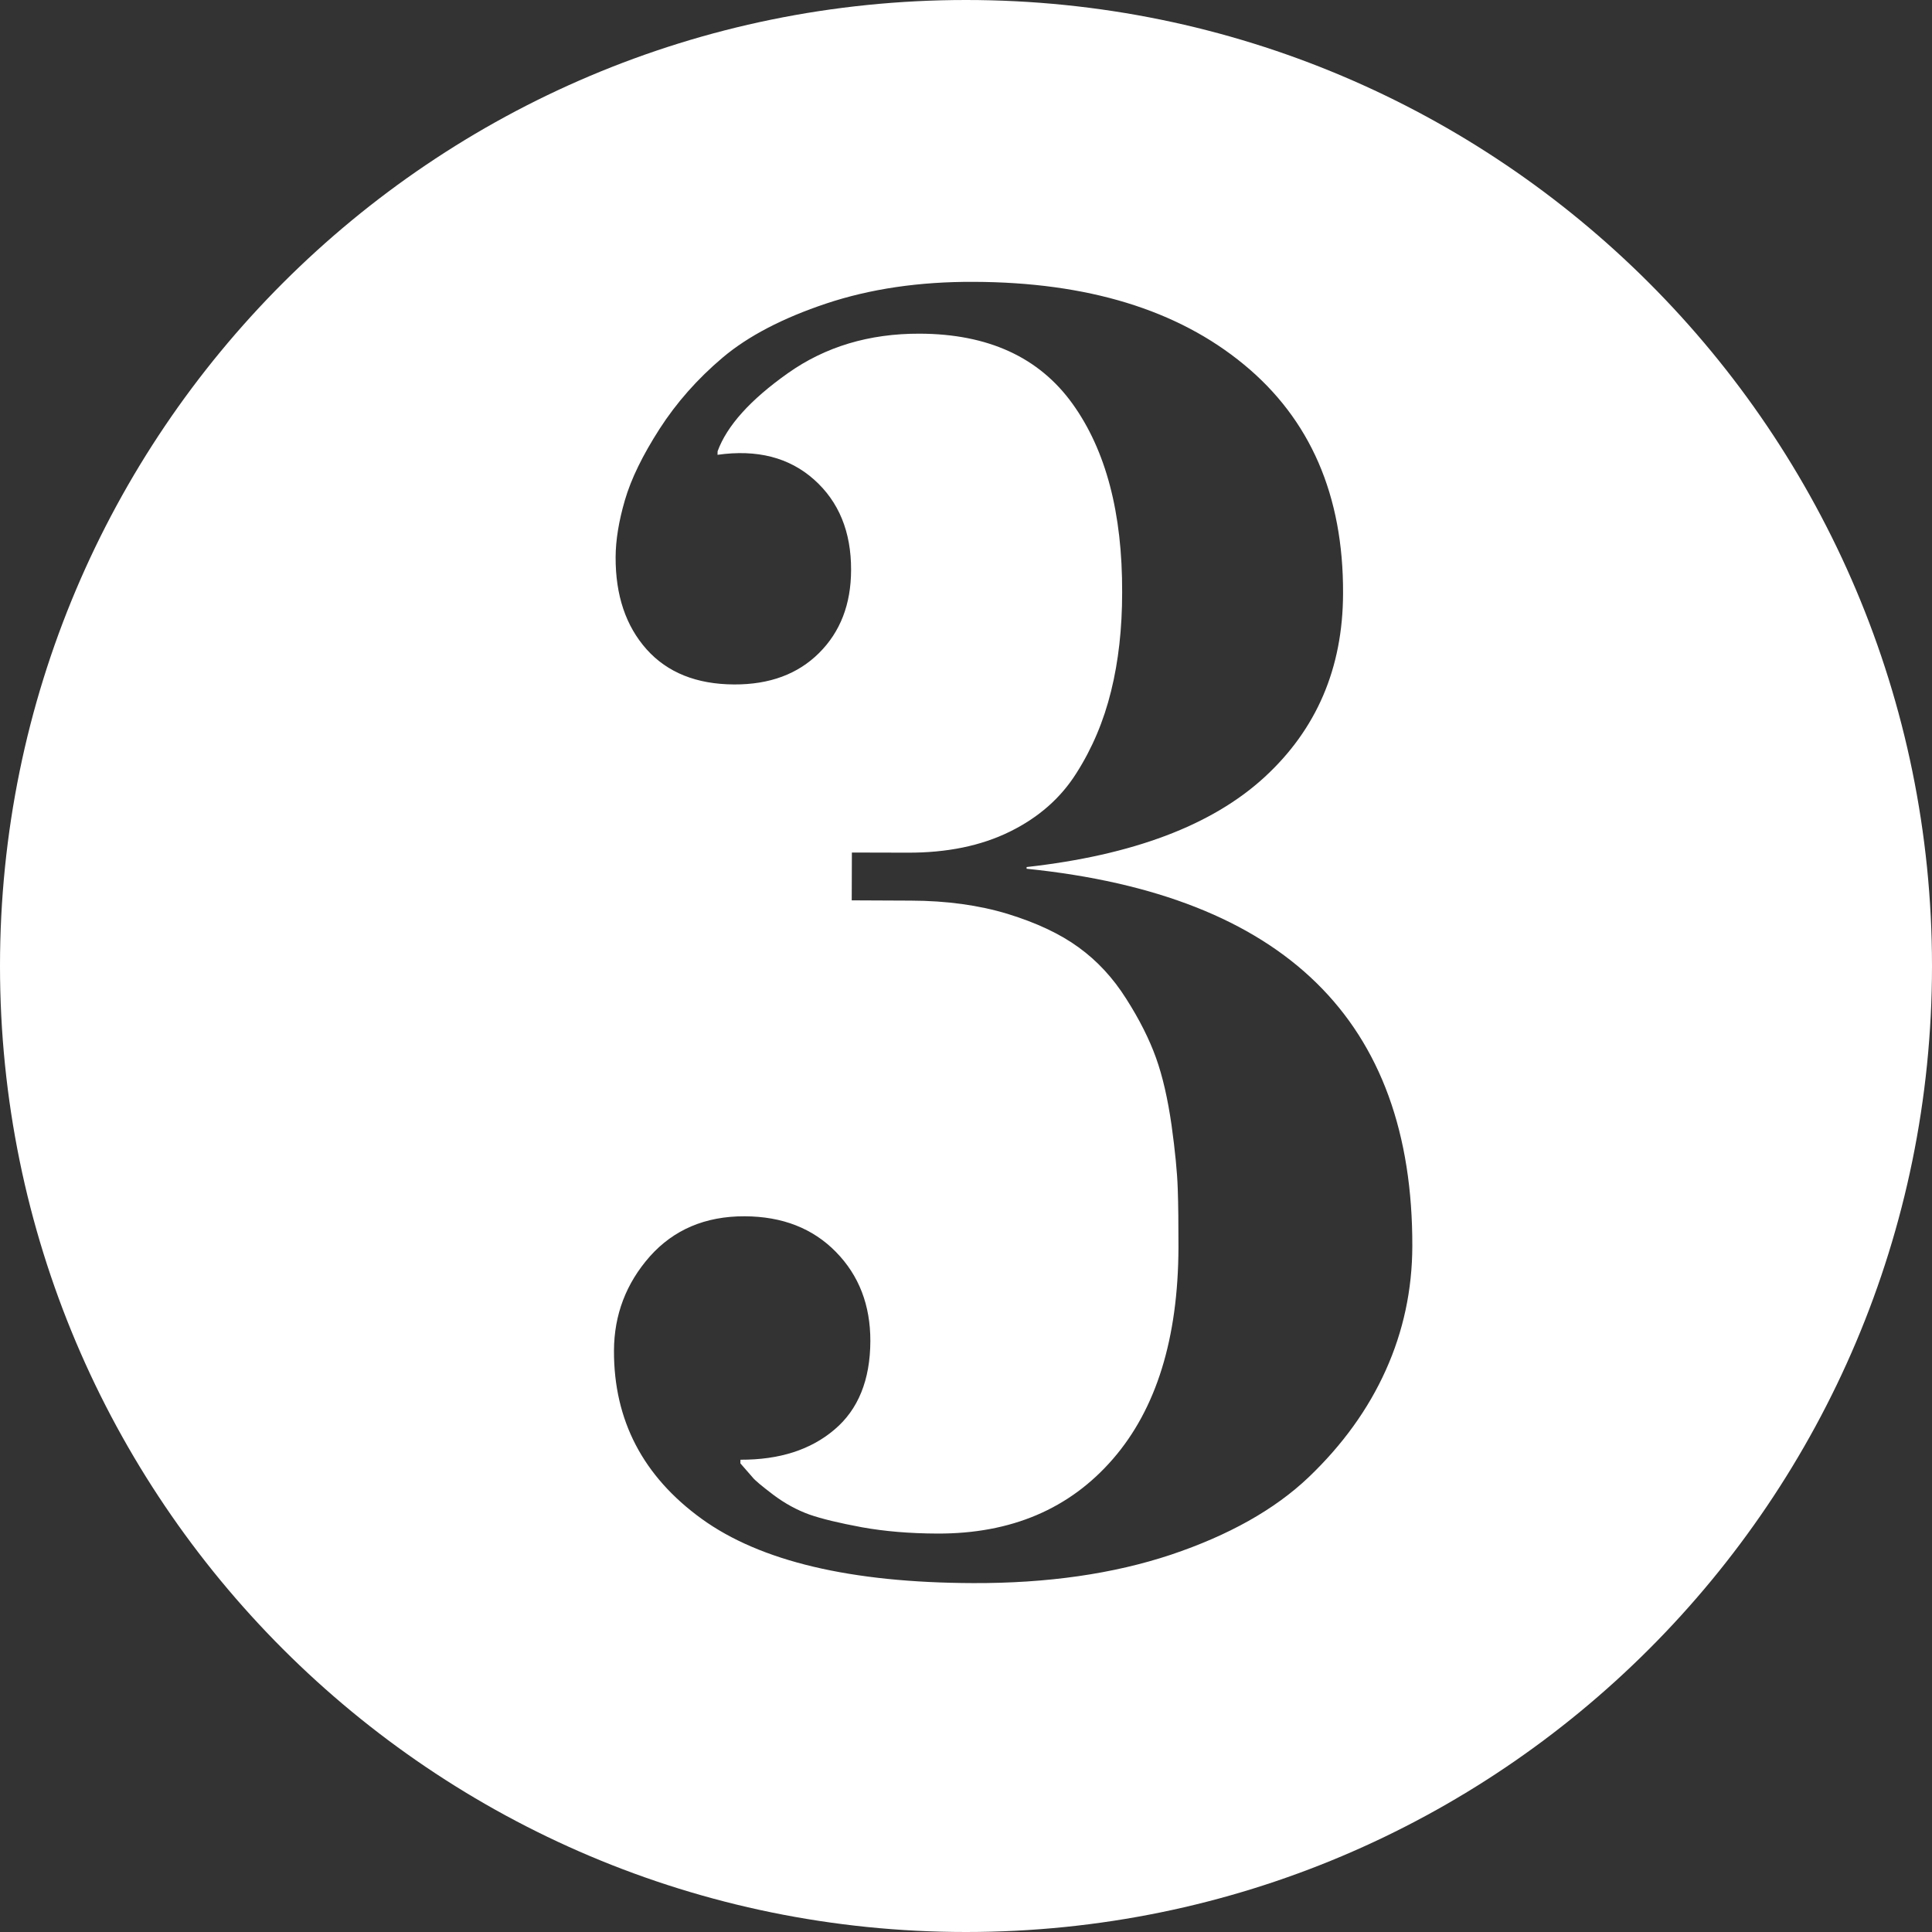 <?xml version="1.0" encoding="utf-8" standalone="no"?><!-- Generator: Adobe Illustrator 16.0.0, SVG Export Plug-In . SVG Version: 6.00 Build 0)  --><svg xmlns="http://www.w3.org/2000/svg" xmlns:xlink="http://www.w3.org/1999/xlink" enable-background="new 0 0 100 100" fill="#000000" height="100px" id="Layer_1" version="1.1" viewBox="0 0 100 100" width="100px" x="0px" xml:space="preserve" y="0px">
<rect x="0" y="0" width="100" height="100" fill="#333333" stroke="none"/>
<g id="change1">
	<path d="M50,0C22.386,0,0,22.386,0,50c0,27.616,22.386,50,50,50c27.616,0,50-22.384,50-50C100,22.386,77.616,0,50,0   z M71.729,70.919c-0.908,2.021-2.243,3.87-3.998,5.546c-1.763,1.677-4.14,3.004-7.121,4.006c-2.984,0.993-6.404,1.484-10.241,1.47   c-6.328-0.019-11.014-1.129-14.051-3.326c-3.034-2.197-4.551-5.101-4.539-8.704c0.007-1.856,0.626-3.483,1.857-4.879   c1.234-1.383,2.869-2.085,4.909-2.077c1.95,0.008,3.524,0.623,4.719,1.842c1.198,1.219,1.789,2.76,1.785,4.619   c-0.007,2.007-0.626,3.54-1.857,4.579c-1.234,1.05-2.854,1.567-4.866,1.56l-0.004,0.188l0.631,0.724   c0.117,0.15,0.476,0.45,1.074,0.904c0.6,0.45,1.219,0.787,1.863,1.02c0.646,0.226,1.551,0.442,2.723,0.66   c1.166,0.21,2.473,0.322,3.913,0.326c3.808,0.012,6.838-1.274,9.08-3.862c2.243-2.587,3.375-6.236,3.391-10.946   c0-1.199-0.008-2.22-0.038-3.06c-0.029-0.844-0.135-1.936-0.322-3.285c-0.195-1.35-0.457-2.509-0.803-3.473   c-0.345-0.96-0.854-1.979-1.545-3.06c-0.683-1.082-1.507-1.969-2.467-2.661c-0.953-0.695-2.176-1.267-3.66-1.725   c-1.487-0.452-3.152-0.683-5.016-0.689l-3.061-0.014l0.008-2.475l2.88,0.007c2.04,0.008,3.803-0.354,5.293-1.087   c1.485-0.729,2.637-1.74,3.446-3.026c0.821-1.286,1.418-2.704,1.797-4.247c0.382-1.543,0.573-3.243,0.573-5.107   c0.015-4.107-0.84-7.364-2.572-9.772c-1.732-2.407-4.371-3.613-7.911-3.624c-2.611-0.008-4.884,0.675-6.822,2.048   c-1.941,1.374-3.15,2.717-3.634,4.038l-0.004,0.184c2.044-0.29,3.707,0.136,4.993,1.279s1.928,2.707,1.92,4.686   c-0.004,1.77-0.557,3.198-1.656,4.292c-1.099,1.095-2.564,1.637-4.396,1.629c-1.946-0.008-3.455-0.615-4.531-1.816   c-1.075-1.206-1.613-2.796-1.605-4.777c0.004-0.866,0.161-1.851,0.48-2.944c0.318-1.095,0.915-2.319,1.79-3.683   c0.876-1.361,1.965-2.597,3.275-3.703c1.31-1.104,3.094-2.038,5.361-2.795c2.265-0.756,4.811-1.133,7.629-1.121   c5.88,0.019,10.545,1.443,13.979,4.274c3.439,2.829,5.16,6.78,5.138,11.85c-0.008,3.87-1.372,7.047-4.08,9.527   c-2.707,2.48-6.803,4.027-12.3,4.639v0.088c13.35,1.363,19.999,7.879,19.965,19.549C73.094,66.761,72.637,68.901,71.729,70.919z" fill="#ffffff"/>
</g>
</svg>
